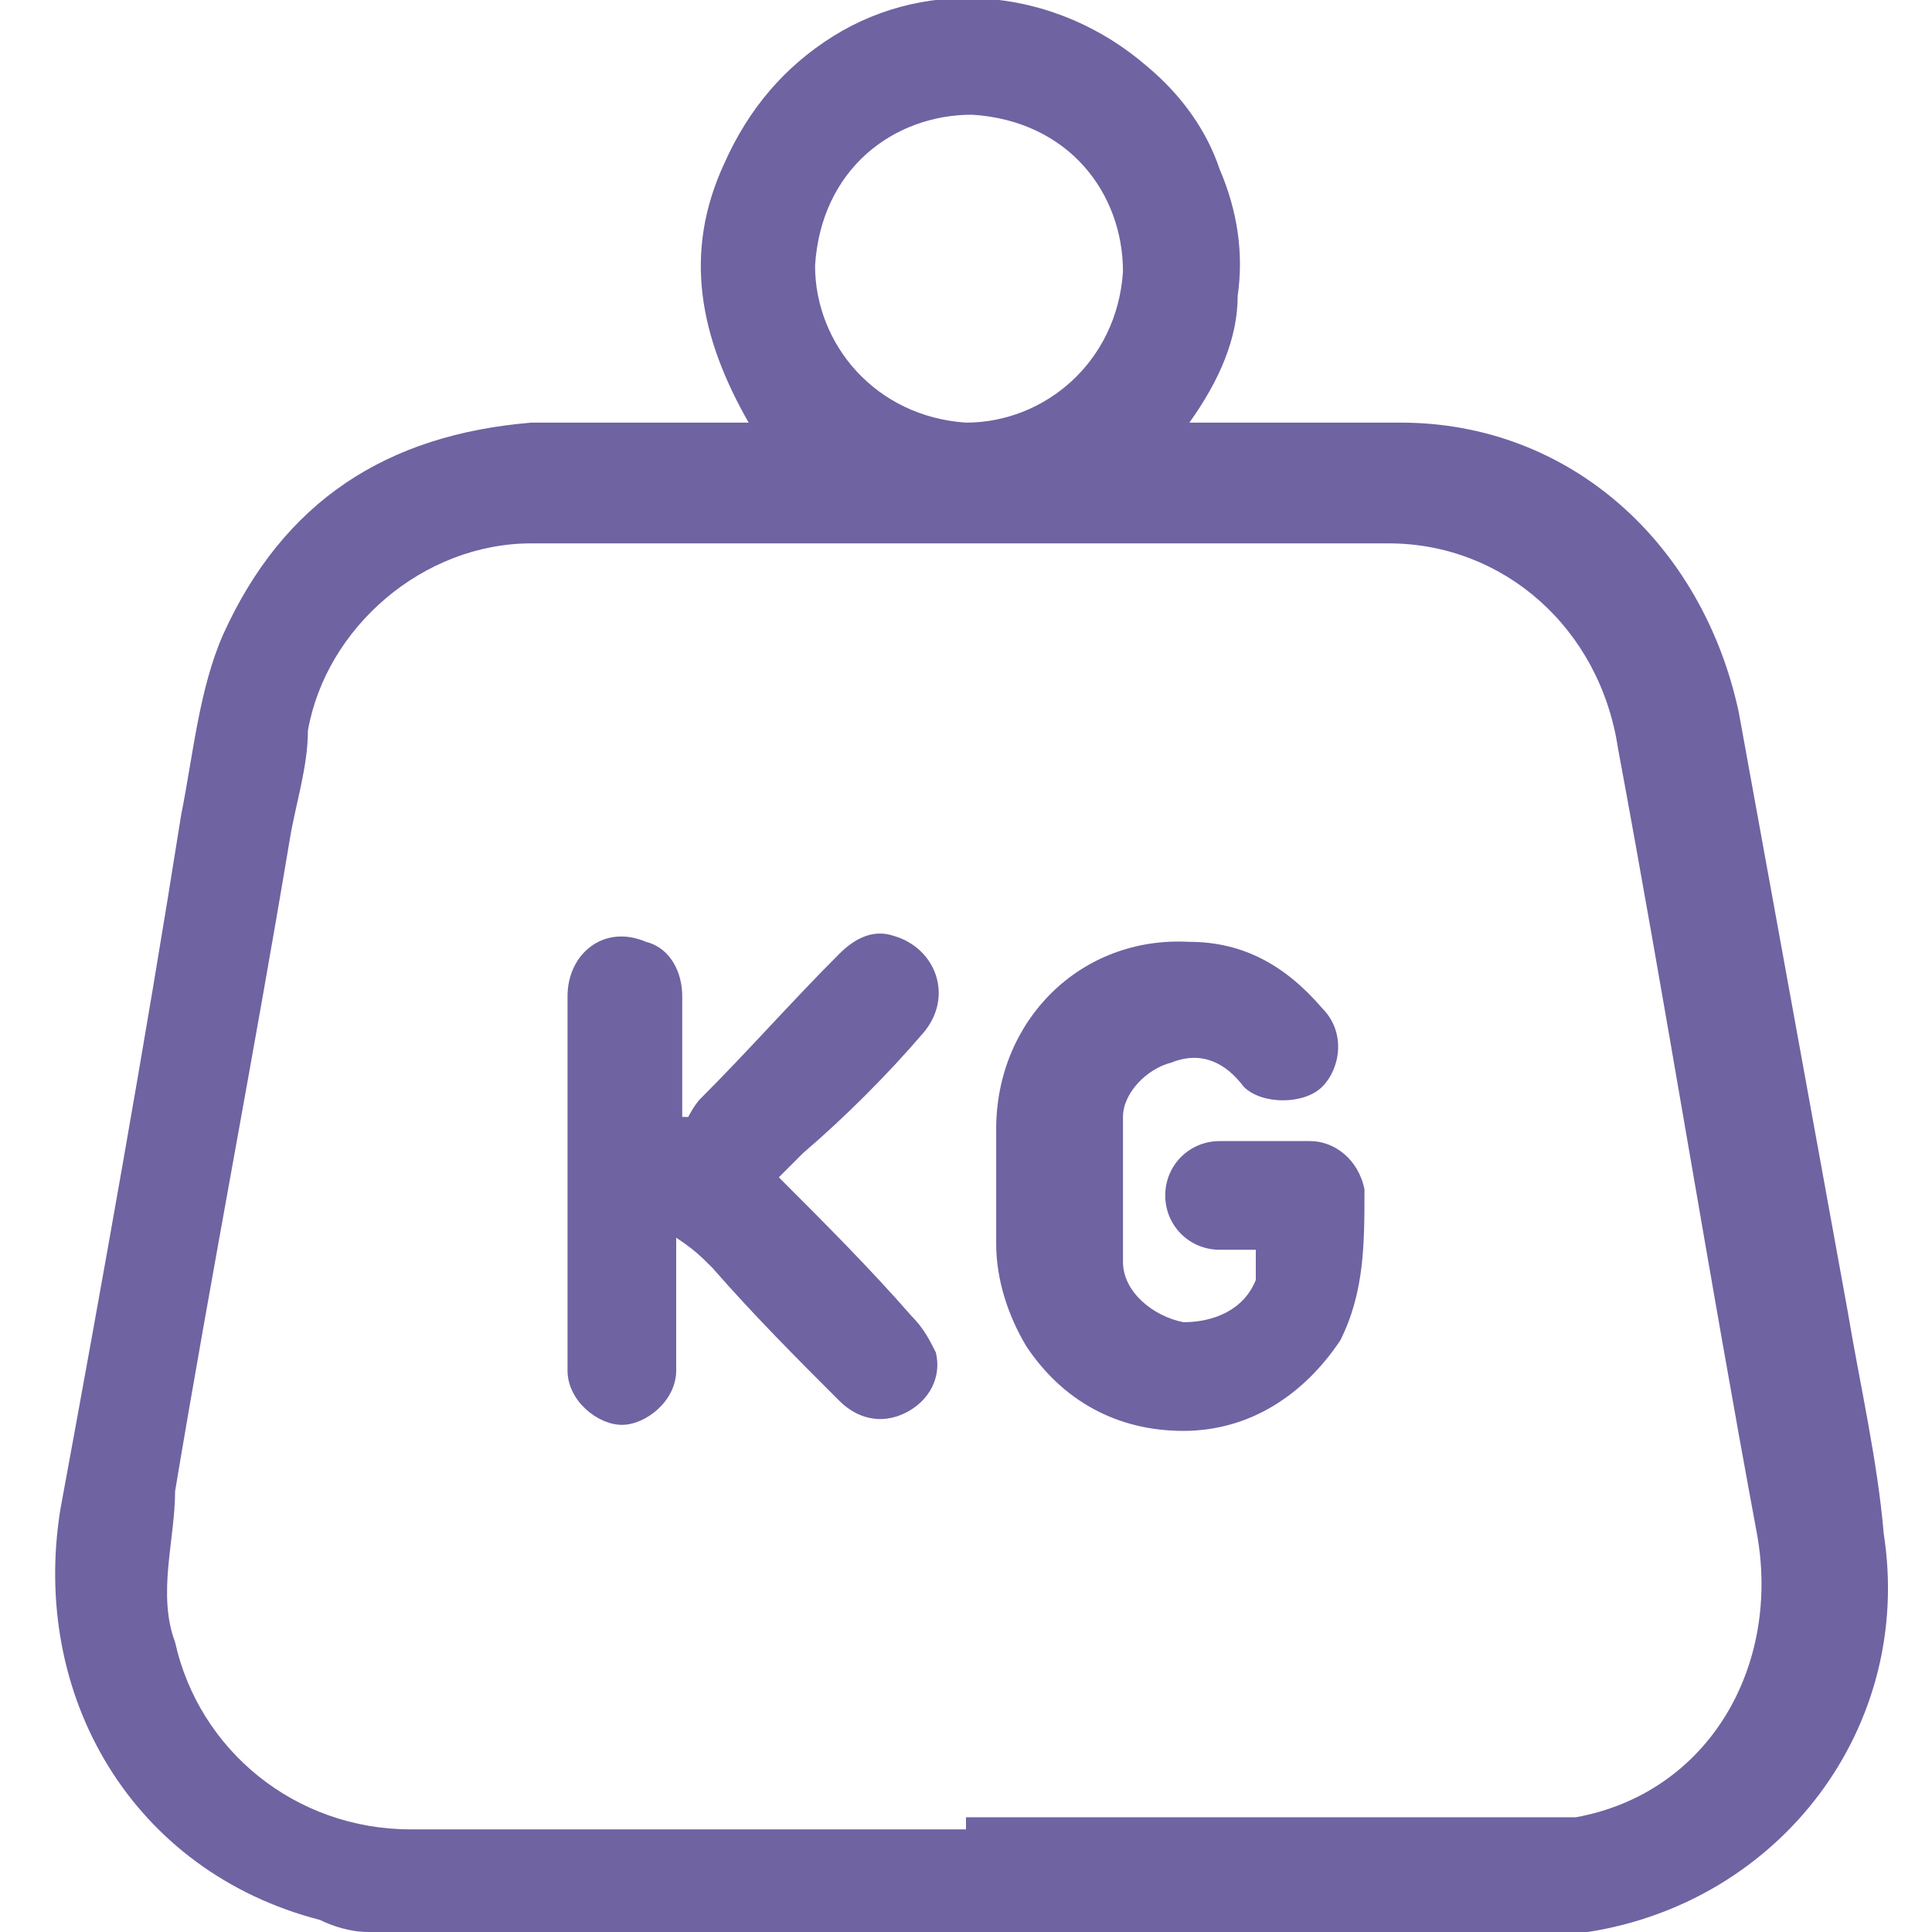 <?xml version="1.0" encoding="UTF-8"?>
<svg xmlns="http://www.w3.org/2000/svg" width="32" height="32" version="1.1" viewBox="0 0 32 32">
  <defs>
    <style>
      .cls-1, .cls-2 {
        fill: #6f63a2;
      }

      .cls-2 {
        fill-opacity: 0;
      }
    </style>
  </defs>
  <!-- Generator: Adobe Illustrator 28.7.5, SVG Export Plug-In . SVG Version: 1.2.0 Build 176)  -->
  <g>
    <g id="Capa_1">
      <g id="Capa_1-2" data-name="Capa_1">
        <rect class="cls-2" y="0" width="32" height="32"/>
        <g>
          <path class="cls-1" d="M6.1,32c-.3,0-.6-.1-.8-.2-3.1-.8-4.8-3.7-4.3-6.8.7-3.8,1.4-7.7,2-11.5.2-1,.3-2.1.7-3,1-2.2,2.7-3.3,5.1-3.5h3.6c-.8-1.4-1.1-2.8-.4-4.3.4-.9,1-1.6,1.8-2.1,1.6-1,3.7-.8,5.2.5.6.5,1,1.1,1.2,1.7.3.7.4,1.4.3,2.1,0,.7-.3,1.4-.8,2.1h3.5c2.8,0,5,2,5.6,4.8.6,3.3,1.2,6.6,1.8,9.9.2,1.2.5,2.5.6,3.7.5,3.2-1.7,6.1-4.9,6.6H6.1ZM16,30.1h10.1c2.2-.4,3.4-2.5,3-4.7-.8-4.3-1.5-8.7-2.3-13-.3-2-1.9-3.4-3.8-3.4h-14.2c-1.8,0-3.4,1.4-3.7,3.1,0,.6-.2,1.2-.3,1.8-.6,3.6-1.3,7.2-1.9,10.8,0,.8-.3,1.7,0,2.5.4,1.8,2,3.1,3.9,3.1h9.2v-.2ZM13.5,4.4c0,1.3,1,2.5,2.5,2.6,1.3,0,2.5-1,2.6-2.5,0-1.3-.9-2.5-2.5-2.6-1.3,0-2.5.9-2.6,2.5Z"/>
          <path class="cls-1" d="M20.7,20.7h-.5c-.5,0-.9-.4-.9-.9s.4-.9.9-.9h1.5c.4,0,.8.3.9.8,0,.9,0,1.7-.4,2.5-.6.9-1.5,1.5-2.6,1.5s-2-.5-2.6-1.4c-.3-.5-.5-1.1-.5-1.7v-1.9c0-1.8,1.4-3.2,3.2-3.1.9,0,1.6.4,2.2,1.1.4.4.3,1,0,1.3s-1,.3-1.3,0c-.3-.4-.7-.6-1.2-.4-.4.1-.8.5-.8.9v2.4c0,.5.5.9,1,1,.5,0,1-.2,1.2-.7v-.5Z"/>
          <path class="cls-1" d="M12.9,19.5c.8.8,1.5,1.5,2.2,2.3.2.2.3.4.4.6.1.4-.1.8-.5,1s-.8.1-1.1-.2c-.7-.7-1.4-1.4-2.1-2.2-.2-.2-.3-.3-.6-.5v2.2c0,.5-.5.9-.9.9s-.9-.4-.9-.9v-6.2c0-.7.6-1.2,1.3-.9.4.1.6.5.6.9v2h.1s.1-.2.2-.3c.8-.8,1.5-1.6,2.3-2.4.3-.3.6-.4.9-.3.7.2,1,1,.5,1.6-.6.7-1.3,1.4-2,2-.1.1-.2.2-.4.4Z"/>
        </g>
      </g>
    </g>
  </g>
</svg>